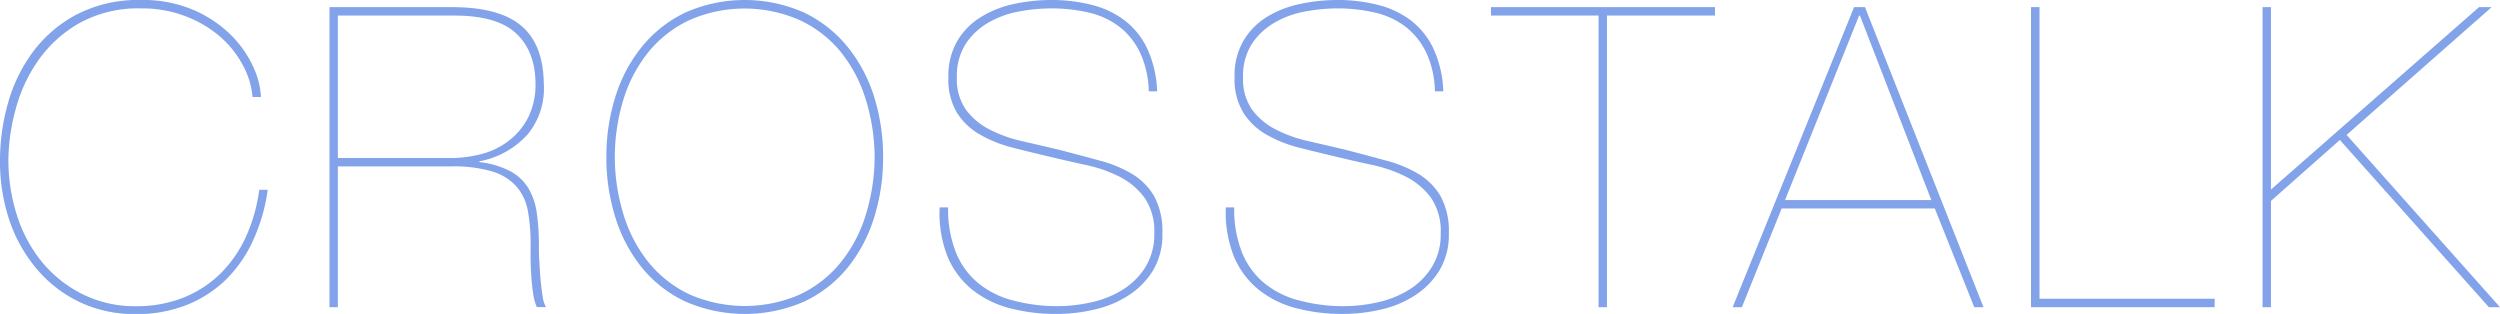 <svg xmlns="http://www.w3.org/2000/svg" width="506.25" height="63.57" viewBox="0 0 506.25 63.57"><defs><style>.cls-1{fill:#82a2e9;}</style></defs><g id="レイヤー_2" data-name="レイヤー 2"><g id="レイヤー_2-2" data-name="レイヤー 2"><path class="cls-1" d="M51.31,48.55a26.66,26.66,0,0,1-5.48,8,24.38,24.38,0,0,1-8,5.19,27.51,27.51,0,0,1-10.38,1.87,26.18,26.18,0,0,1-11.11-2.34A25.76,25.76,0,0,1,7.7,54.76,30,30,0,0,1,2,44.89,37.25,37.25,0,0,1,0,32.34,42.54,42.54,0,0,1,1.57,21.06a31.86,31.86,0,0,1,5-10.42A26.39,26.39,0,0,1,15.4,3,27.09,27.09,0,0,1,28.59,0,25.86,25.86,0,0,1,39.14,2a24.71,24.71,0,0,1,7.54,5,21.87,21.87,0,0,1,4.55,6.43,16.65,16.65,0,0,1,1.62,6.21H51.14a16.5,16.5,0,0,0-2-6.51A20.34,20.34,0,0,0,44.55,7.4a23.68,23.68,0,0,0-7-4.12,24.54,24.54,0,0,0-9-1.58A24.6,24.6,0,0,0,16,4.72a25.72,25.72,0,0,0-8.3,7.58,31,31,0,0,0-4.55,9.91A39.92,39.92,0,0,0,1.7,32.34,36.79,36.79,0,0,0,3.4,43.49a28.6,28.6,0,0,0,5,9.44,25.23,25.23,0,0,0,8.13,6.55A23.56,23.56,0,0,0,27.49,62a25.48,25.48,0,0,0,9.78-1.78,22.74,22.74,0,0,0,7.49-4.94,25.16,25.16,0,0,0,5.11-7.49,33.59,33.59,0,0,0,2.63-9.36h1.71A36,36,0,0,1,51.31,48.55Z"/><path class="cls-1" d="M66.72,62.21V1.45H91.57q9.53,0,14,3.78T110.12,17a14.6,14.6,0,0,1-3.24,10.17,17.39,17.39,0,0,1-9.78,5.49v.17a17.71,17.71,0,0,1,6.21,1.83A9.58,9.58,0,0,1,107,38.12a13.47,13.47,0,0,1,1.7,5,45.73,45.73,0,0,1,.43,6.55c0,.85,0,1.91.08,3.19s.14,2.54.26,3.79.25,2.38.42,3.4a5.54,5.54,0,0,0,.68,2.13h-1.87A10.35,10.35,0,0,1,108,59.7c-.17-1.05-.3-2.17-.38-3.37s-.15-2.39-.17-3.61,0-2.31,0-3.28a36.29,36.29,0,0,0-.55-6.68,10.35,10.35,0,0,0-2.26-4.93,10.61,10.61,0,0,0-4.85-3.07,27,27,0,0,0-8.42-1.06H68.42V62.21ZM91.14,32a24.83,24.83,0,0,0,6.51-.85,15.38,15.38,0,0,0,5.49-2.73A13.89,13.89,0,0,0,107,23.7a15,15,0,0,0,1.44-6.85q-.07-6.47-3.91-10.08T92,3.15H68.42V32Z"/><path class="cls-1" d="M122.79,31.83a40.46,40.46,0,0,1,1.83-12.26A30.29,30.29,0,0,1,130,9.45a25.46,25.46,0,0,1,8.76-6.9,29.7,29.7,0,0,1,24.08,0,25.59,25.59,0,0,1,8.77,6.9A30.45,30.45,0,0,1,177,19.57a40.46,40.46,0,0,1,1.83,12.26A40.4,40.4,0,0,1,177,44.08a30.5,30.5,0,0,1-5.36,10.13,25.22,25.22,0,0,1-8.77,6.85,30.13,30.13,0,0,1-24.08,0A25.09,25.09,0,0,1,130,54.21a30.34,30.34,0,0,1-5.37-10.13A40.4,40.4,0,0,1,122.79,31.83Zm1.71,0a39.71,39.71,0,0,0,1.91,12.08,28.51,28.51,0,0,0,5.19,9.53,23.56,23.56,0,0,0,8.22,6.26,27.89,27.89,0,0,0,22,0A23.62,23.62,0,0,0,170,53.44a28.51,28.51,0,0,0,5.19-9.53,40,40,0,0,0,1.92-12.08,40.09,40.09,0,0,0-1.92-12.09A28.71,28.71,0,0,0,170,10.21,23.59,23.59,0,0,0,161.77,4a27.78,27.78,0,0,0-22,0,23.54,23.54,0,0,0-8.22,6.25,28.71,28.71,0,0,0-5.19,9.53A39.78,39.78,0,0,0,124.5,31.83Z"/><path class="cls-1" d="M230.83,10.59a14.69,14.69,0,0,0-4.17-5.19,16.16,16.16,0,0,0-6.17-2.85,33.42,33.42,0,0,0-7.66-.85,35.93,35.93,0,0,0-6.55.64,19.12,19.12,0,0,0-6.17,2.26,13.76,13.76,0,0,0-4.56,4.29,12,12,0,0,0-1.78,6.77,10.73,10.73,0,0,0,1.83,6.55,13.71,13.71,0,0,0,4.76,4A27.35,27.35,0,0,0,207,28.59q3.75.86,7.66,1.79,4.26,1.11,8,2.13a25.52,25.52,0,0,1,6.6,2.72,13,13,0,0,1,4.47,4.51,14.91,14.91,0,0,1,1.65,7.57,13.92,13.92,0,0,1-1.87,7.41,15.87,15.87,0,0,1-4.93,5.06,21.06,21.06,0,0,1-6.9,2.89,33.68,33.68,0,0,1-7.74.9,36.56,36.56,0,0,1-9.57-1.19,20.33,20.33,0,0,1-7.58-3.79,17.14,17.14,0,0,1-4.93-6.68A24,24,0,0,1,190.28,42H192a23.43,23.43,0,0,0,1.62,9.23,15.61,15.61,0,0,0,4.55,6.17,18.29,18.29,0,0,0,7,3.45A34.84,34.84,0,0,0,214,62a31.78,31.78,0,0,0,7.11-.81,20.2,20.2,0,0,0,6.34-2.59A14.38,14.38,0,0,0,232,54a12.5,12.5,0,0,0,1.74-6.72,11.89,11.89,0,0,0-2-7.28,14.39,14.39,0,0,0-5.1-4.25,28.19,28.19,0,0,0-6.9-2.38c-2.52-.54-4.95-1.1-7.27-1.66s-4.88-1.16-7.32-1.79a26.42,26.42,0,0,1-6.59-2.6,13.3,13.3,0,0,1-4.73-4.42,13,13,0,0,1-1.78-7.19,14,14,0,0,1,1.87-7.53,14.13,14.13,0,0,1,4.85-4.81A21.18,21.18,0,0,1,205.47.77,36.3,36.3,0,0,1,212.83,0a33.27,33.27,0,0,1,8.3,1,18.34,18.34,0,0,1,6.63,3.15,15.5,15.5,0,0,1,4.56,5.7,22.47,22.47,0,0,1,2,8.64h-1.7A19.3,19.3,0,0,0,230.83,10.59Z"/><path class="cls-1" d="M288.78,10.59a14.69,14.69,0,0,0-4.17-5.19,16.16,16.16,0,0,0-6.17-2.85,33.42,33.42,0,0,0-7.66-.85,36,36,0,0,0-6.55.64,19.12,19.12,0,0,0-6.17,2.26,13.76,13.76,0,0,0-4.56,4.29,12,12,0,0,0-1.78,6.77,10.73,10.73,0,0,0,1.83,6.55,13.71,13.71,0,0,0,4.76,4A27.5,27.5,0,0,0,265,28.59q3.75.86,7.66,1.79,4.26,1.11,8,2.13a25.52,25.52,0,0,1,6.6,2.72,13,13,0,0,1,4.47,4.51,14.91,14.91,0,0,1,1.66,7.57,13.92,13.92,0,0,1-1.88,7.41,15.87,15.87,0,0,1-4.93,5.06,21.06,21.06,0,0,1-6.9,2.89,33.68,33.68,0,0,1-7.74.9,36.56,36.56,0,0,1-9.57-1.19,20.33,20.33,0,0,1-7.58-3.79,17.14,17.14,0,0,1-4.93-6.68A24,24,0,0,1,248.23,42h1.7a23.43,23.43,0,0,0,1.62,9.23,15.61,15.61,0,0,0,4.55,6.17,18.29,18.29,0,0,0,7,3.45A34.84,34.84,0,0,0,272,62a31.78,31.78,0,0,0,7.11-.81,20.2,20.2,0,0,0,6.34-2.59A14.38,14.38,0,0,0,290,54a12.5,12.5,0,0,0,1.74-6.72,11.89,11.89,0,0,0-2-7.28,14.39,14.39,0,0,0-5.1-4.25,28.19,28.19,0,0,0-6.9-2.38c-2.52-.54-4.95-1.1-7.27-1.66s-4.88-1.16-7.32-1.79a26.42,26.42,0,0,1-6.59-2.6,13.3,13.3,0,0,1-4.73-4.42A13,13,0,0,1,250,15.66a14,14,0,0,1,1.87-7.53,14.13,14.13,0,0,1,4.85-4.81A21.18,21.18,0,0,1,263.42.77,36.3,36.3,0,0,1,270.78,0a33.27,33.27,0,0,1,8.3,1,18.34,18.34,0,0,1,6.63,3.15,15.5,15.5,0,0,1,4.56,5.7,22.47,22.47,0,0,1,2,8.64h-1.7A19.3,19.3,0,0,0,288.78,10.59Z"/><path class="cls-1" d="M301.92,1.45h45.36v1.7H325.41V62.21h-1.7V3.15H301.92Z"/><path class="cls-1" d="M352.73,62.21h-1.87L375.45,1.45h2.21l24,60.76h-1.87l-8-20h-31ZM376.64,3.15h-.17l-15,37.36h29.62Z"/><path class="cls-1" d="M448.46,62.21H411.28V1.45H413V60.5h35.48Z"/><path class="cls-1" d="M459.87,62.21h-1.7V1.45h1.7V38.38L502,1.45h2.55L475.18,27.32l31.07,34.89H504L473.82,28.34,459.87,40.68Z"/></g></g></svg>